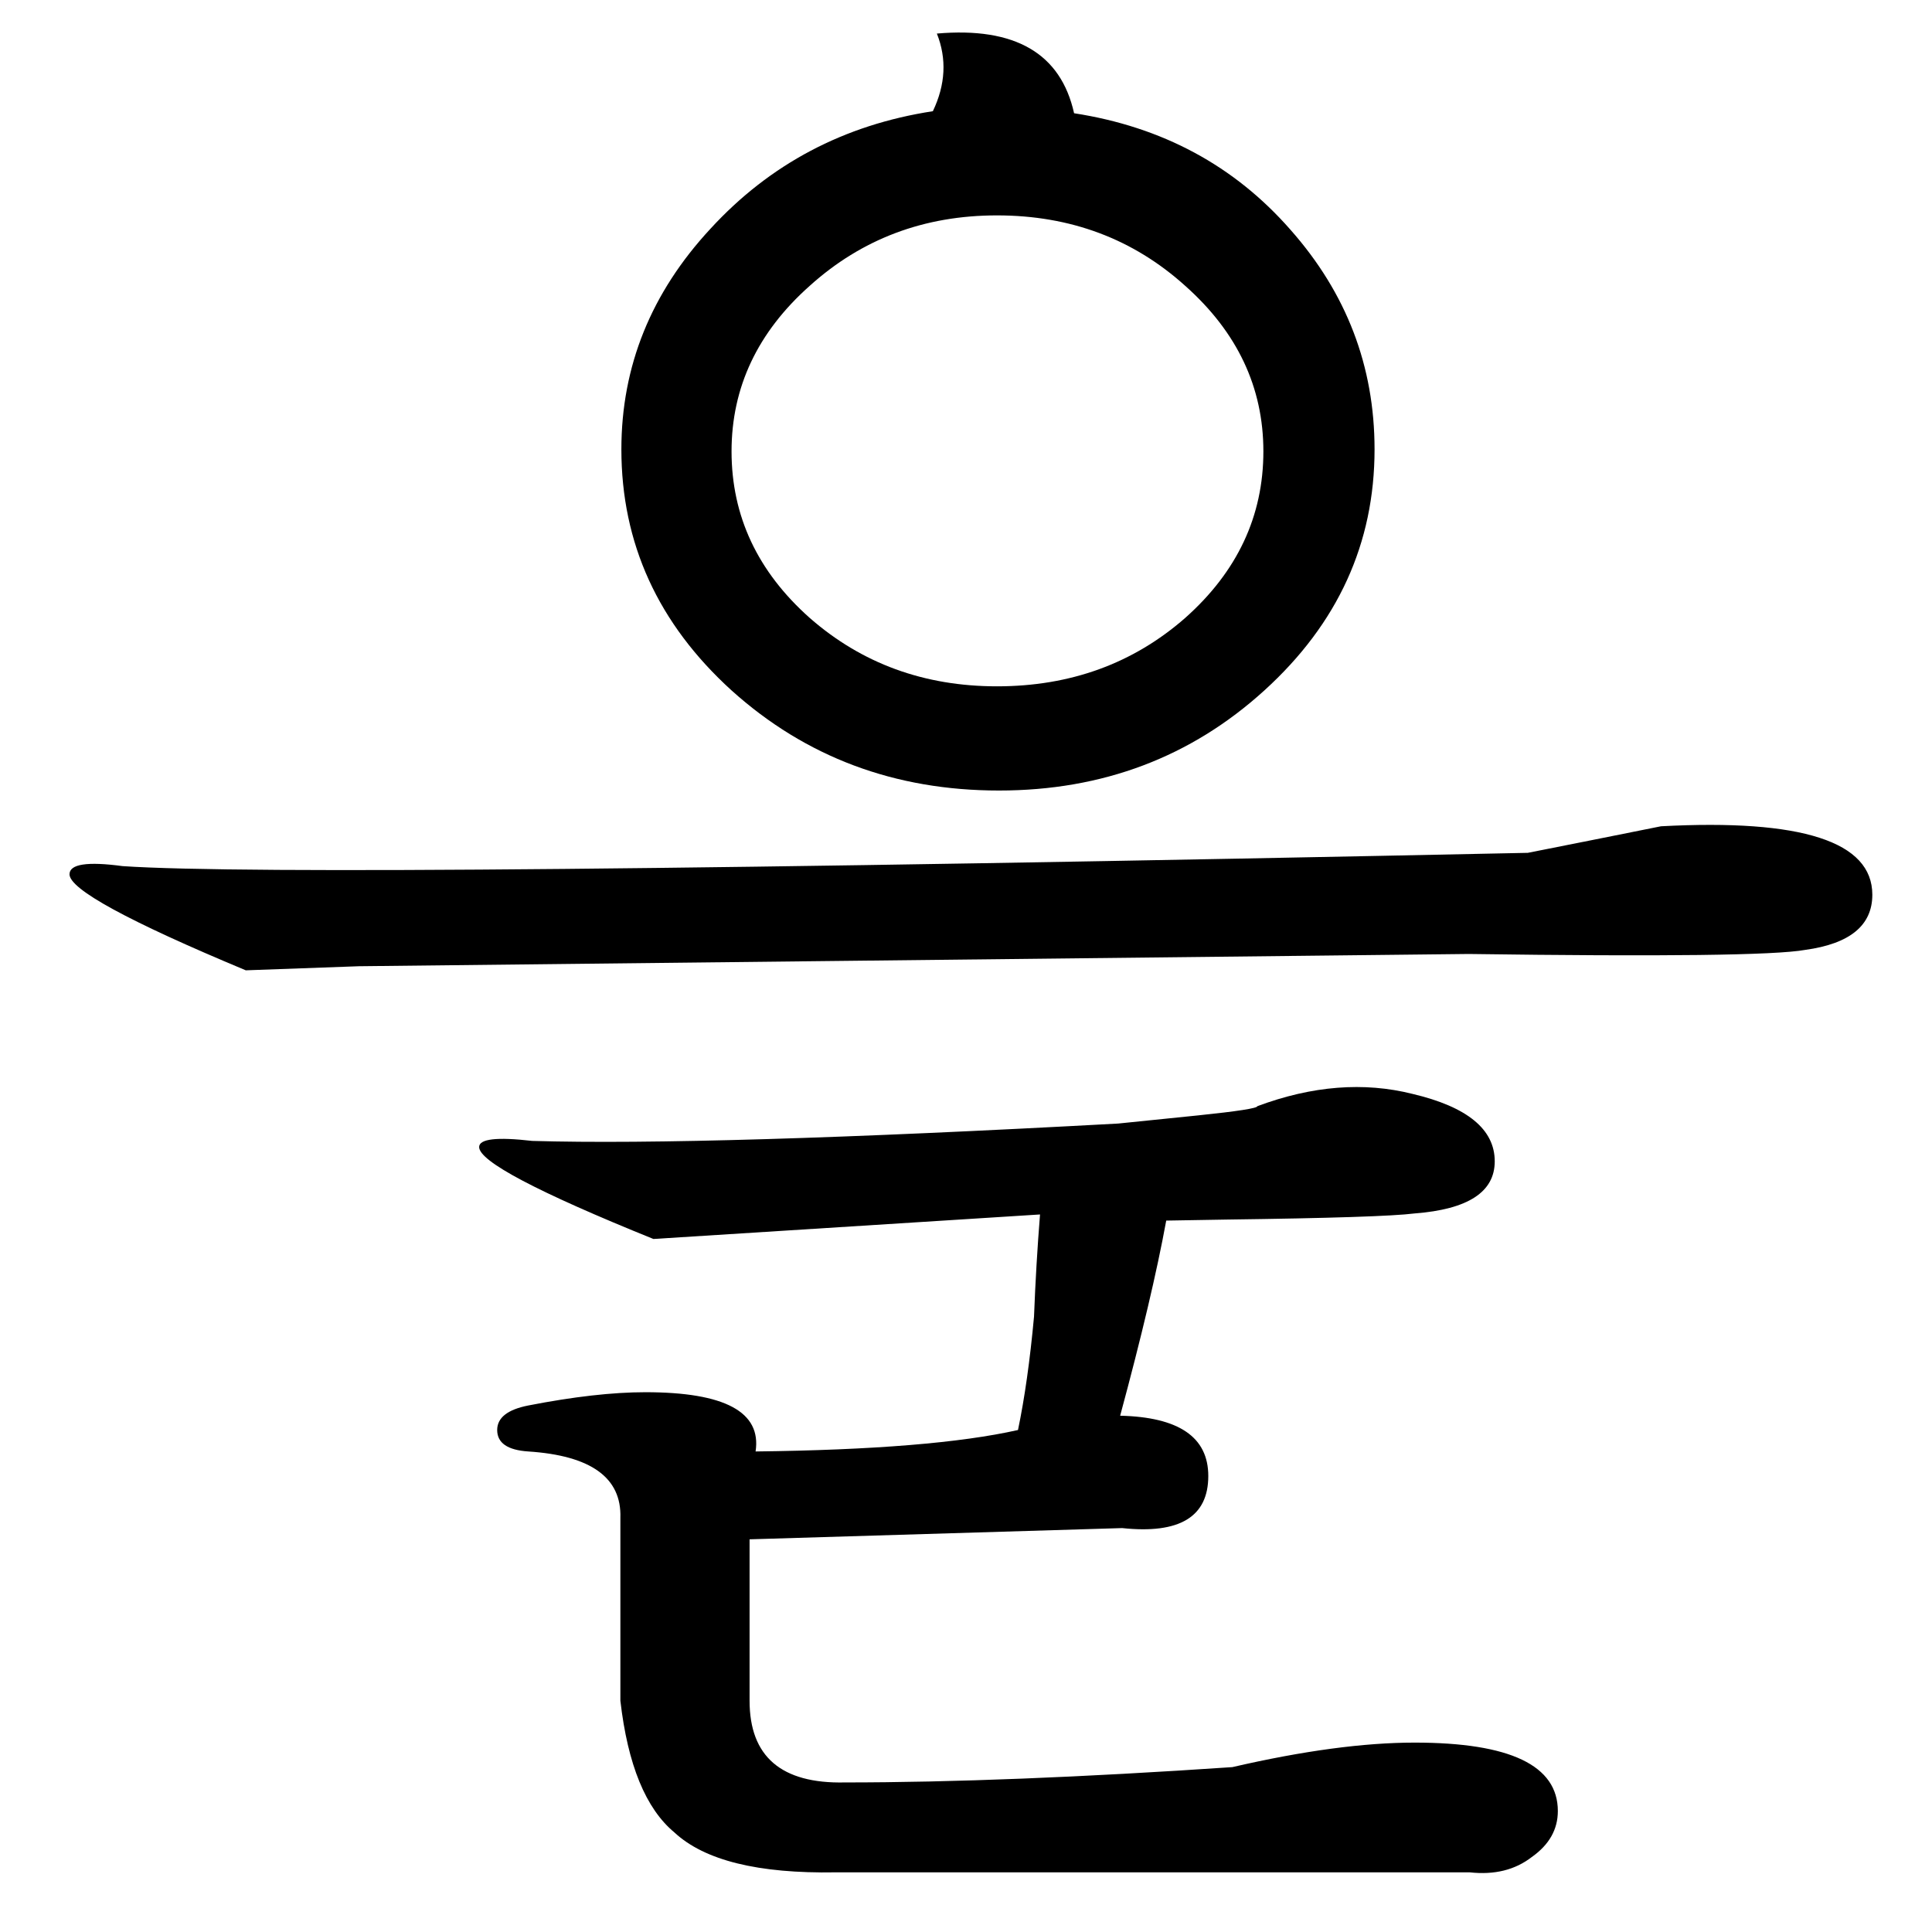 <?xml version="1.0" encoding="UTF-8" standalone="no"?>
<!-- Created with Inkscape (http://www.inkscape.org/) -->

<svg
   xmlns:dc="http://purl.org/dc/elements/1.1/"
   xmlns:cc="http://creativecommons.org/ns#"
   xmlns:rdf="http://www.w3.org/1999/02/22-rdf-syntax-ns#"
   xmlns:svg="http://www.w3.org/2000/svg"
   xmlns="http://www.w3.org/2000/svg"
   xmlns:sodipodi="http://sodipodi.sourceforge.net/DTD/sodipodi-0.dtd"
   xmlns:inkscape="http://www.inkscape.org/namespaces/inkscape"
   width="200mm"
   height="200mm"
   viewBox="0 0 708.661 708.661"
   id="svg2"
   version="1.1"
   inkscape:version="0.91 r13725"
   sodipodi:docname="temp.svg">
  <defs
     id="defs4" />
  <sodipodi:namedview
     id="base"
     pagecolor="#ffffff"
     bordercolor="#666666"
     borderopacity="1.0"
     inkscape:pageopacity="0.0"
     inkscape:pageshadow="2"
     inkscape:zoom="0.33"
     inkscape:cx="-375.00344"
     inkscape:cy="514.28572"
     inkscape:document-units="px"
     inkscape:current-layer="layer1"
     showgrid="false"
     inkscape:window-width="1920"
     inkscape:window-height="1017"
     inkscape:window-x="-8"
     inkscape:window-y="-8"
     inkscape:window-maximized="1" />
  <g
     inkscape:label="レイヤー 1"
     inkscape:groupmode="layer"
     id="layer1"
     transform="translate(0,-343.701)">
    <g
       transform="matrix(1.253,0,0,1.278,-112.154,410.081)"
       style="font-style:normal;font-variant:normal;font-weight:normal;font-stretch:normal;font-size:600.467px;line-height:100%;font-family:Test;-inkscape-font-specification:'Test, Normal';text-align:center;letter-spacing:0px;word-spacing:0px;writing-mode:lr-tb;text-anchor:middle;fill:#000000;fill-opacity:1;stroke:none;stroke-width:1px;stroke-linecap:butt;stroke-linejoin:miter;stroke-opacity:1"
       id="flowRoot4702">
      <path
         d="m 430.909,298.385 q -4.105,21.99 -13.487,56.001 25.801,0.586 25.801,17.299 0,17.592 -25.215,14.953 l -109.069,3.225 0,46.325 q 0,24.042 27.854,23.456 47.205,0 113.467,-4.398 31.079,-7.037 53.362,-7.037 41.927,0 41.927,19.644 0,7.916 -7.623,13.194 -7.33,5.571 -18.178,4.398 l -185.593,0 q -34.011,0.586 -47.205,-11.435 -12.607,-10.262 -15.833,-37.822 l 0,-52.482 q 0.586,-17.299 -26.974,-19.058 -9.089,-0.586 -9.089,-6.157 0,-5.278 9.089,-7.037 19.937,-3.812 34.304,-3.812 34.89,0 32.252,17.005 51.603,-0.586 76.817,-6.157 2.932,-13.78 4.691,-32.545 0.586,-14.953 1.759,-29.32 l -113.174,7.037 q -51.016,-20.231 -51.016,-26.388 0,-3.518 15.539,-1.759 51.016,1.466 171.52,-4.984 6.157,-0.586 23.456,-2.346 17.299,-1.759 17.299,-2.639 24.042,-8.796 45.445,-3.518 24.042,5.571 24.042,19.351 0,13.194 -23.456,14.953 -9.382,1.173 -55.121,1.759 l -17.592,0.293 z m 187.059,-77.697 q -13.194,2.346 -98.514,1.173 -1.173,0 -324.862,3.518 -33.131,1.173 -33.131,1.173 -51.603,-21.11 -51.603,-27.56 0,-4.398 15.539,-2.346 52.775,3.518 411.355,-3.812 18.178,-3.518 38.995,-7.623 61.864,-3.225 61.864,19.644 0,13.194 -19.644,15.833 z M 491.894,77.022 q 0,-35.77 -24.629,-63.037 -24.629,-27.56 -63.33,-33.424 -5.864,-25.801 -40.168,-22.869 4.398,10.848 -1.173,22.283 -38.995,5.864 -65.09,33.718 -26.094,27.56 -26.094,63.33 0,40.461 32.252,69.194 32.545,28.733 78.283,28.733 45.445,0 77.697,-28.733 32.252,-28.733 32.252,-69.194 z m -32.545,0.586 q 0,27.854 -22.869,47.791 -22.869,19.644 -55.121,19.644 -31.958,0 -54.828,-19.644 -22.869,-19.937 -22.869,-47.791 0,-27.56 22.869,-47.498 22.869,-20.231 54.828,-20.231 32.252,0 55.121,20.231 22.869,19.937 22.869,47.498 z"
         style="font-style:normal;font-variant:normal;font-weight:normal;font-stretch:normal;font-size:600.467px;line-height:100%;font-family:Test;-inkscape-font-specification:'Test, Normal';text-align:center;writing-mode:lr-tb;text-anchor:middle"
         id="path3342" />
    </g>
    <flowRoot
       xml:space="preserve"
       id="flowRoot4137"
       style="fill:black;stroke:none;stroke-opacity:1;stroke-width:1px;stroke-linejoin:miter;stroke-linecap:butt;fill-opacity:1;font-family:'IPA P明朝H';font-style:normal;font-weight:normal;font-size:40px;line-height:125%;letter-spacing:0px;word-spacing:0px;-inkscape-font-specification:'IPA P明朝H, Normal';font-stretch:normal;font-variant:normal;text-anchor:start;text-align:start;writing-mode:lr"><flowRegion
         id="flowRegion4139"><rect
           id="rect4141"
           width="21.212"
           height="51.515"
           x="387.879"
           y="-206.49" /></flowRegion><flowPara
         id="flowPara4143" /></flowRoot>  </g>
</svg>
